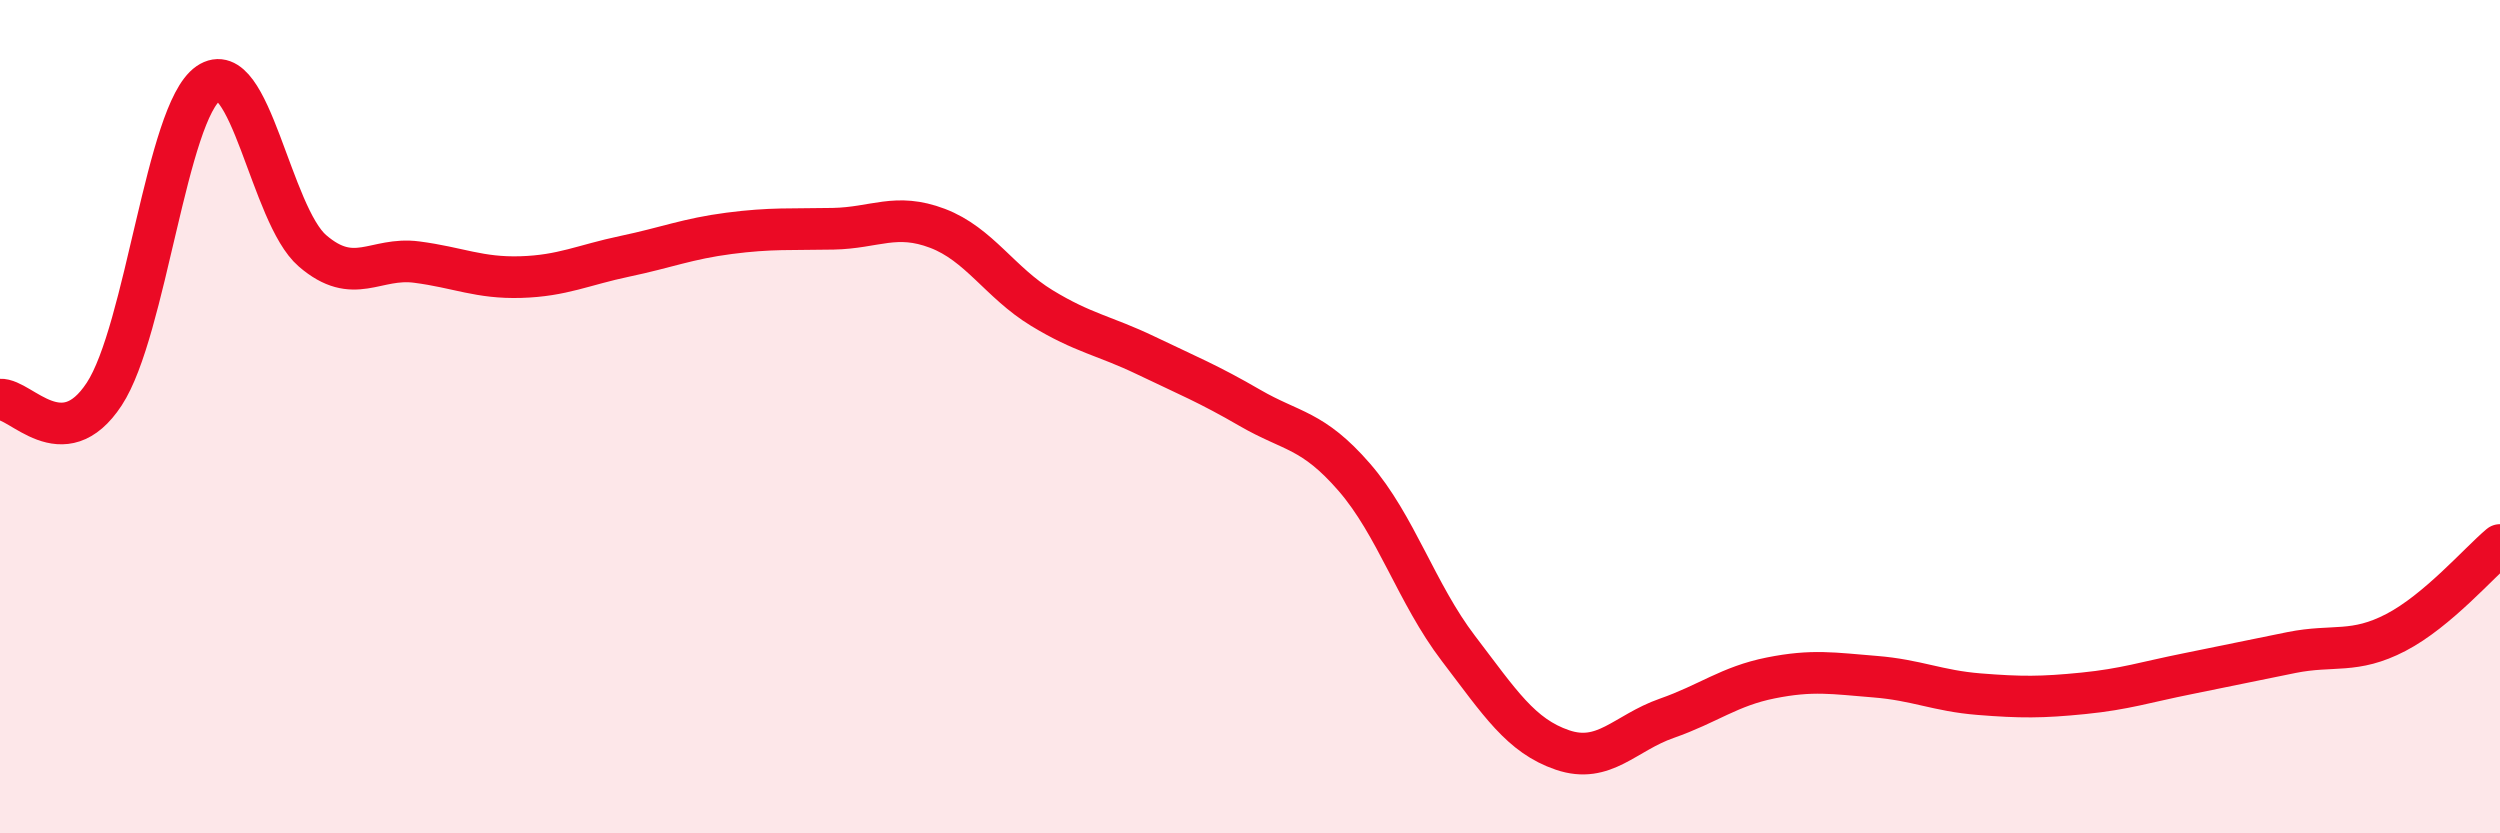 
    <svg width="60" height="20" viewBox="0 0 60 20" xmlns="http://www.w3.org/2000/svg">
      <path
        d="M 0,9.59 C 0.5,9.56 1.5,10.98 2.5,9.46 C 3.5,7.94 4,2.69 5,2 C 6,1.31 6.5,5.16 7.5,6.02 C 8.5,6.88 9,6.16 10,6.29 C 11,6.42 11.5,6.68 12.5,6.65 C 13.5,6.62 14,6.36 15,6.15 C 16,5.94 16.5,5.73 17.5,5.6 C 18.5,5.47 19,5.51 20,5.49 C 21,5.47 21.5,5.1 22.5,5.48 C 23.5,5.86 24,6.78 25,7.39 C 26,8 26.5,8.05 27.5,8.53 C 28.5,9.01 29,9.21 30,9.79 C 31,10.37 31.5,10.3 32.5,11.45 C 33.5,12.6 34,14.25 35,15.56 C 36,16.87 36.5,17.66 37.5,18 C 38.5,18.34 39,17.59 40,17.24 C 41,16.89 41.5,16.47 42.5,16.27 C 43.5,16.07 44,16.16 45,16.24 C 46,16.32 46.5,16.58 47.5,16.66 C 48.5,16.74 49,16.74 50,16.64 C 51,16.54 51.5,16.37 52.5,16.17 C 53.5,15.97 54,15.86 55,15.66 C 56,15.46 56.5,15.7 57.5,15.18 C 58.5,14.66 59.5,13.5 60,13.08L60 20L0 20Z"
        fill="#EB0A25"
        opacity="0.1"
        stroke-linecap="round"
        stroke-linejoin="round"
      />
      <path
        d="M 0,9.59 C 0.5,9.56 1.5,10.98 2.5,9.46 C 3.5,7.94 4,2.69 5,2 C 6,1.31 6.5,5.16 7.5,6.02 C 8.5,6.88 9,6.16 10,6.29 C 11,6.42 11.5,6.68 12.5,6.65 C 13.5,6.62 14,6.36 15,6.15 C 16,5.94 16.5,5.73 17.5,5.6 C 18.5,5.47 19,5.51 20,5.49 C 21,5.47 21.5,5.1 22.5,5.48 C 23.5,5.86 24,6.78 25,7.39 C 26,8 26.5,8.05 27.5,8.53 C 28.5,9.01 29,9.21 30,9.79 C 31,10.37 31.5,10.3 32.5,11.45 C 33.5,12.6 34,14.25 35,15.56 C 36,16.87 36.5,17.66 37.5,18 C 38.5,18.34 39,17.59 40,17.24 C 41,16.89 41.5,16.47 42.5,16.27 C 43.5,16.07 44,16.16 45,16.24 C 46,16.32 46.5,16.58 47.5,16.66 C 48.5,16.74 49,16.74 50,16.64 C 51,16.54 51.5,16.37 52.5,16.17 C 53.5,15.97 54,15.86 55,15.66 C 56,15.46 56.5,15.7 57.5,15.18 C 58.5,14.66 59.5,13.5 60,13.08"
        stroke="#EB0A25"
        stroke-width="1"
        fill="none"
        stroke-linecap="round"
        stroke-linejoin="round"
      />
    </svg>
  